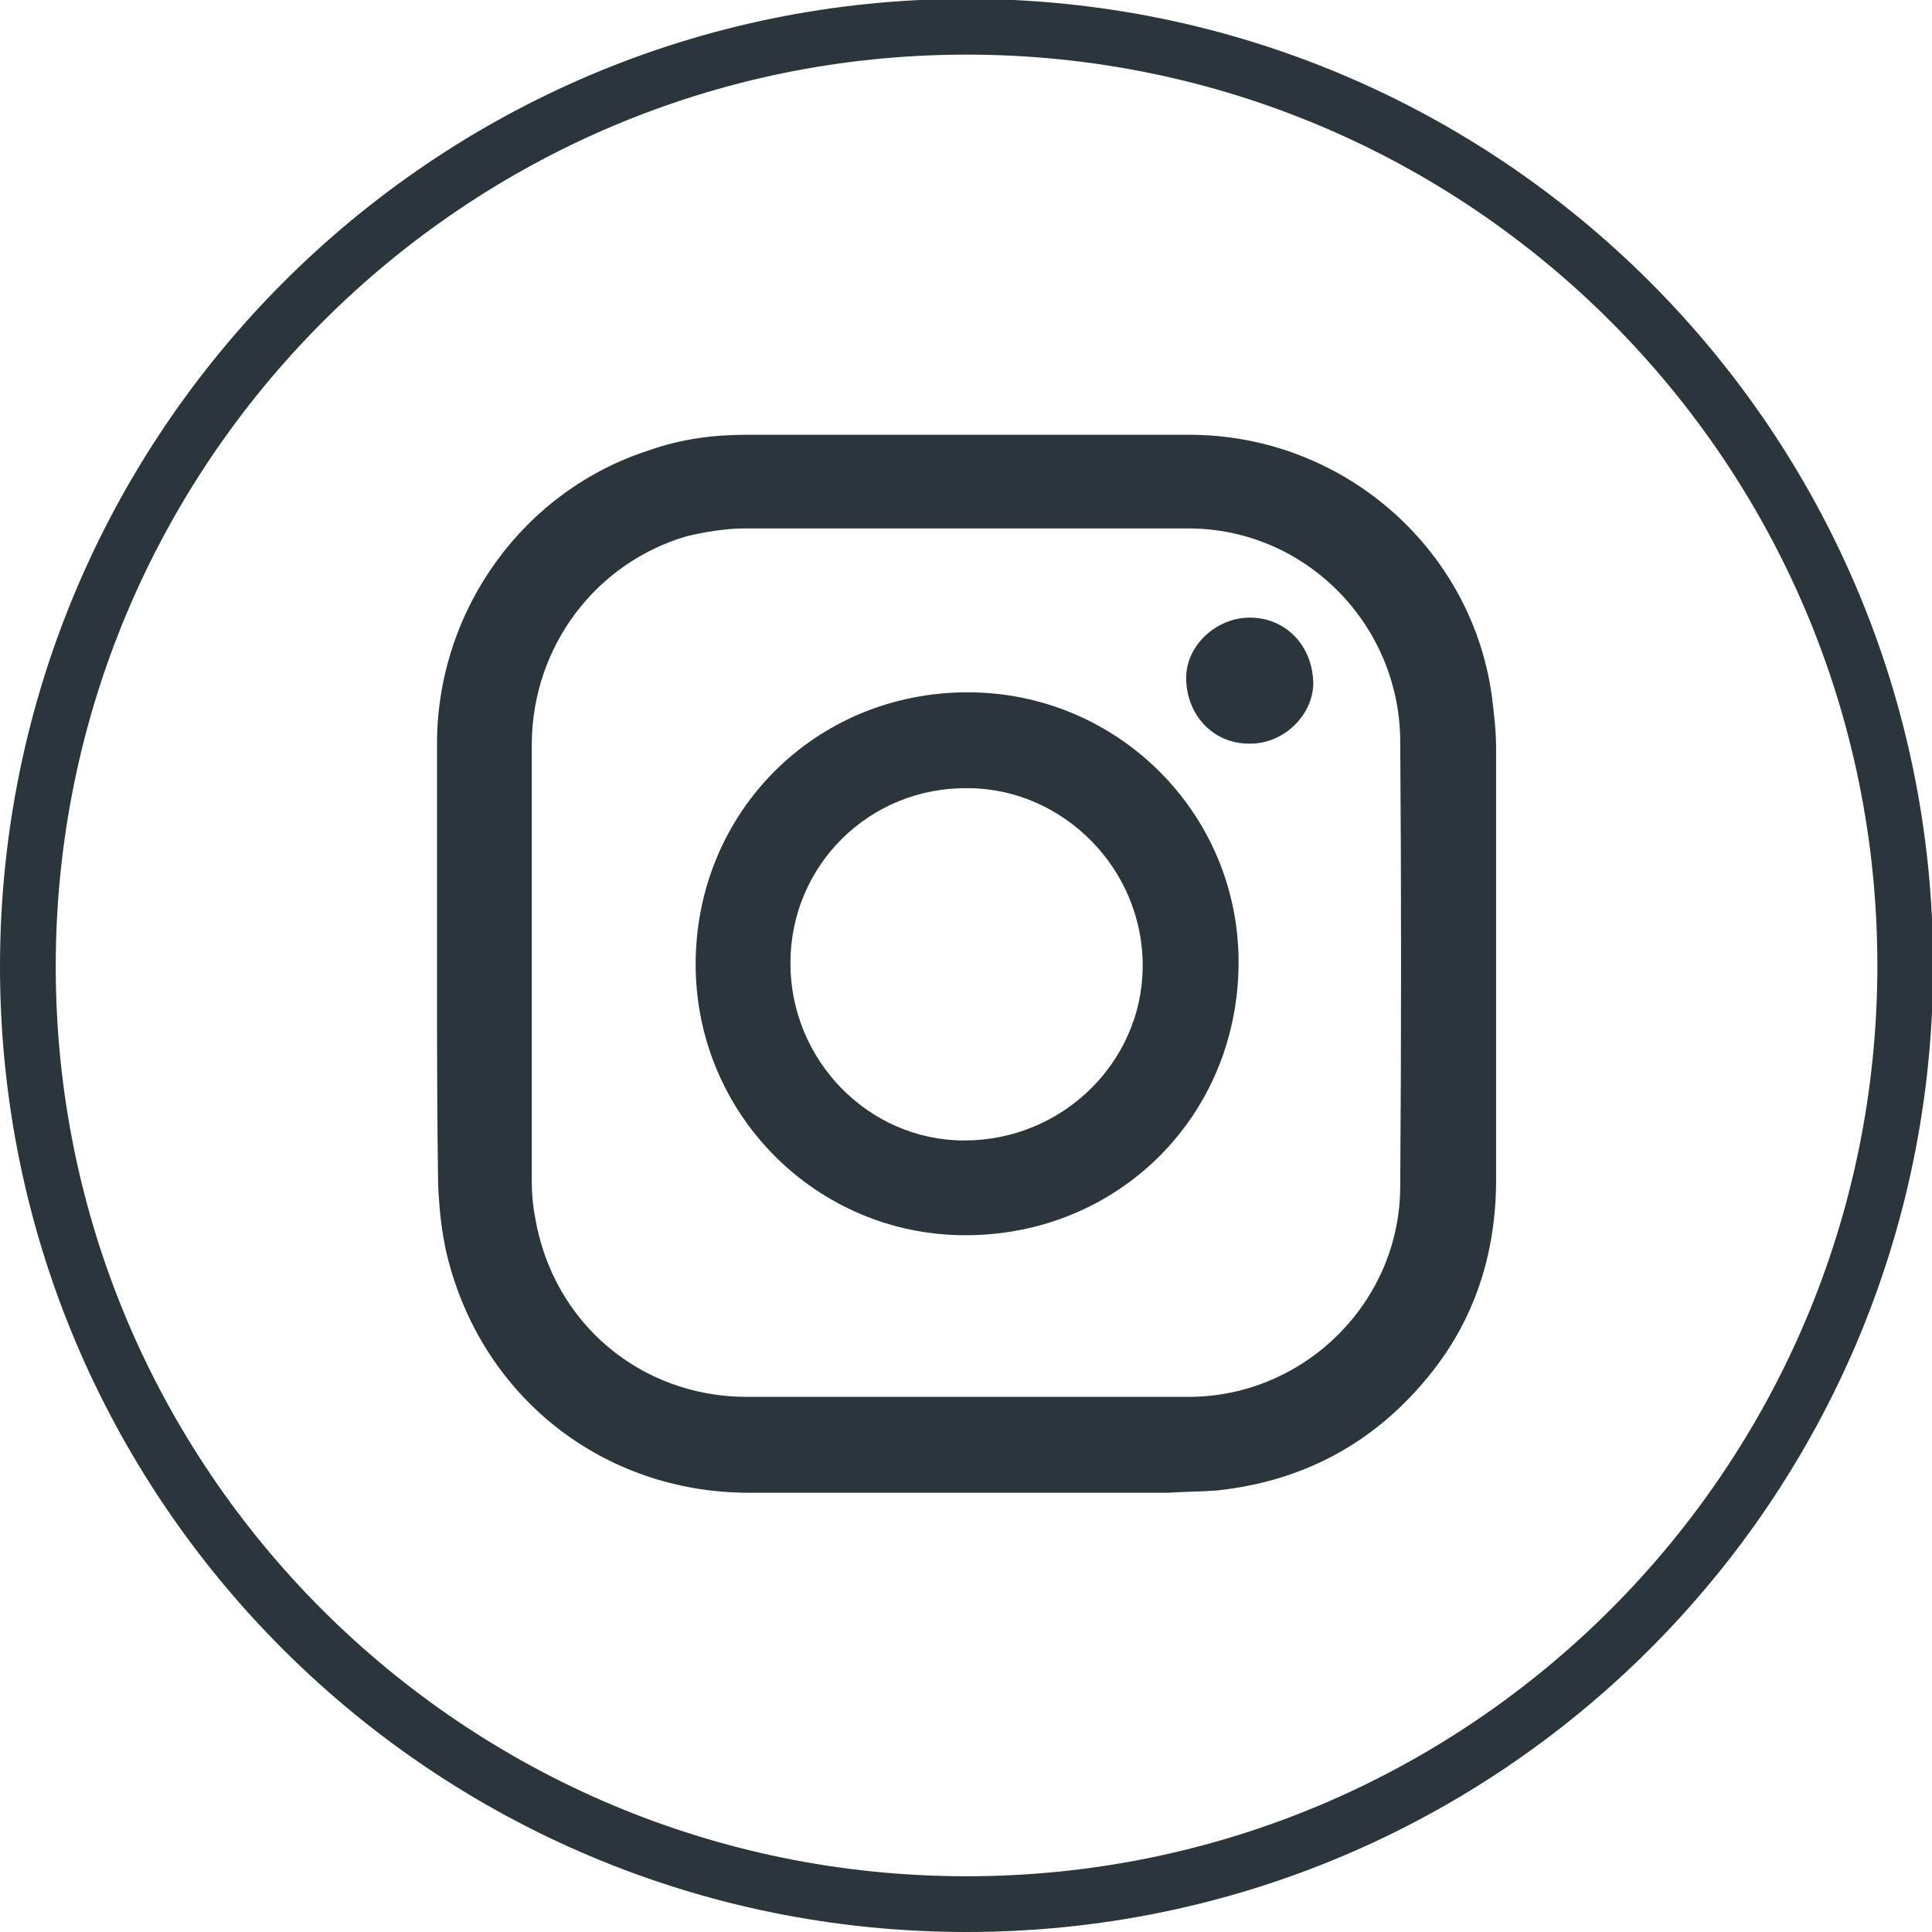 <?xml version="1.0" encoding="utf-8"?>
<!-- Generator: Adobe Illustrator 28.2.0, SVG Export Plug-In . SVG Version: 6.00 Build 0)  -->
<svg version="1.1" id="Ebene_1" xmlns="http://www.w3.org/2000/svg" xmlns:xlink="http://www.w3.org/1999/xlink" x="0px" y="0px"
	 width="17.33px" height="17.33px" viewBox="0 0 17.33 17.33" style="enable-background:new 0 0 17.33 17.33;" xml:space="preserve"
	>
<style type="text/css">
	.st0{display:none;}
	.st1{display:inline;}
	
		.st2{display:inline;clip-path:url(#SVGID_00000142894496620858543260000000073833294318334089_);fill:none;stroke:#2A363B;stroke-width:0.5;}
	.st3{display:inline;clip-path:url(#SVGID_00000142894496620858543260000000073833294318334089_);fill:#2A363B;}
	.st4{clip-path:url(#SVGID_00000109752472051596161320000009572255926468970404_);fill:none;stroke:#2A363B;stroke-width:0.5;}
	.st5{clip-path:url(#SVGID_00000109752472051596161320000009572255926468970404_);fill:#2A363B;}
	
		.st6{display:inline;clip-path:url(#SVGID_00000020367491743359740740000018386370242824232087_);fill:none;stroke:#2A363B;stroke-width:0.5;}
	.st7{display:inline;clip-path:url(#SVGID_00000020367491743359740740000018386370242824232087_);fill:#2A363B;}
</style>
<g class="st0">
	<defs>
		<rect id="SVGID_1_" y="0" width="17.33" height="17.33"/>
	</defs>
	<clipPath id="SVGID_00000113316669850977680690000017182822714345405113_" class="st1">
		<use xlink:href="#SVGID_1_"  style="overflow:visible;"/>
	</clipPath>
	
		<path style="display:inline;clip-path:url(#SVGID_00000113316669850977680690000017182822714345405113_);fill:none;stroke:#2A363B;stroke-width:0.5;" d="
		M8.67,17.08c4.65,0,8.42-3.77,8.42-8.42c0-4.65-3.77-8.42-8.42-8.42S0.25,4.02,0.25,8.67C0.25,13.32,4.02,17.08,8.67,17.08z"/>
	<path style="display:inline;clip-path:url(#SVGID_00000113316669850977680690000017182822714345405113_);fill:#2A363B;" d="
		M5.81,5.85c0,0.38,0.31,0.69,0.69,0.68c0.37,0,0.68-0.31,0.68-0.69c0-0.38-0.31-0.69-0.69-0.69C6.11,5.16,5.81,5.47,5.81,5.85
		 M5.92,11.34h1.16V7.05H5.92V11.34z M9.06,11.34v-0.18c0-0.66-0.01-1.32,0.01-1.98c0.01-0.2,0.06-0.41,0.15-0.58
		c0.15-0.29,0.41-0.43,0.75-0.4c0.32,0.03,0.52,0.22,0.62,0.51c0.05,0.15,0.08,0.32,0.08,0.48c0.01,0.66,0,1.32,0,1.98v0.17h1.18
		c0-0.14,0-0.28,0-0.41c-0.01-0.85,0.01-1.7-0.03-2.54c-0.03-0.64-0.44-1.12-1-1.28c-0.63-0.18-1.3,0.04-1.68,0.54
		C9.11,7.66,9.11,7.69,9.11,7.72C9.09,7.71,9.07,7.69,9.05,7.68V7.05H7.89v4.29H9.06z M11.71,13.32H5.63
		c-0.03-0.01-0.05-0.02-0.07-0.03c-0.96-0.17-1.64-0.97-1.64-1.93c0-1.84,0-3.68,0-5.53c0-1.06,0.88-1.94,1.95-1.94
		c1.86,0,3.72,0,5.59,0c0.85,0,1.6,0.55,1.86,1.35c0.04,0.11,0.06,0.23,0.09,0.35v6.03c-0.01,0.03-0.02,0.06-0.03,0.09
		c-0.1,0.53-0.38,0.95-0.82,1.27C12.3,13.16,12.01,13.25,11.71,13.32"/>
</g>
<g>
	<defs>
		<rect id="SVGID_00000056412426520556063360000011126296141421976997_" y="0" width="17.33" height="17.33"/>
	</defs>
	<clipPath id="SVGID_00000168102626202501328730000006005129928269525406_">
		<use xlink:href="#SVGID_00000056412426520556063360000011126296141421976997_"  style="overflow:visible;"/>
	</clipPath>
	
		<path style="clip-path:url(#SVGID_00000168102626202501328730000006005129928269525406_);fill:none;stroke:#2A363B;stroke-width:0.5;" d="
		M8.67,17.08c4.65,0,8.42-3.77,8.42-8.42c0-4.65-3.77-8.42-8.42-8.42S0.25,4.02,0.25,8.67C0.25,13.32,4.02,17.08,8.67,17.08z"/>
	<path style="clip-path:url(#SVGID_00000168102626202501328730000006005129928269525406_);fill:#2A363B;" d="M4.77,8.63
		c0,0.66,0,1.31,0,1.97c0,0.11,0.01,0.22,0.03,0.32c0.16,0.95,0.95,1.61,1.9,1.61c1.32,0,2.64,0,3.96,0c1.04,0,1.9-0.85,1.9-1.89
		c0.01-1.33,0.01-2.67,0-4c-0.01-1.05-0.86-1.9-1.9-1.9c-1.33,0-2.65,0-3.98,0c-0.17,0-0.35,0.03-0.52,0.07
		C5.34,5.05,4.78,5.8,4.77,6.66C4.77,7.32,4.77,7.98,4.77,8.63 M3.92,8.64c0-0.66,0-1.33,0-1.99C3.93,5.46,4.7,4.4,5.82,4.04
		C6.1,3.94,6.39,3.9,6.69,3.9c1.33,0,2.65,0,3.98,0c1.36,0,2.52,1,2.71,2.33c0.02,0.16,0.04,0.32,0.04,0.48c0,1.29,0,2.58,0,3.87
		c0,0.66-0.19,1.26-0.61,1.77c-0.49,0.6-1.13,0.94-1.9,1.02c-0.14,0.01-0.29,0.01-0.43,0.02c-1.25,0-2.51,0-3.76,0
		c-1.31,0-2.4-0.86-2.71-2.13c-0.05-0.21-0.07-0.42-0.08-0.63C3.92,9.97,3.92,9.3,3.92,8.64"/>
	<path style="clip-path:url(#SVGID_00000168102626202501328730000006005129928269525406_);fill:#2A363B;" d="M7.09,8.64
		c0,0.87,0.7,1.59,1.56,1.59c0.88,0,1.59-0.7,1.6-1.55c0.01-0.89-0.72-1.61-1.57-1.61C7.8,7.06,7.09,7.76,7.09,8.64 M8.68,6.21
		c1.34,0,2.43,1.08,2.43,2.42c0,1.38-1.08,2.45-2.45,2.45c-1.34,0-2.42-1.09-2.42-2.43C6.24,7.29,7.31,6.21,8.68,6.21"/>
	<path style="clip-path:url(#SVGID_00000168102626202501328730000006005129928269525406_);fill:#2A363B;" d="M11.2,6.67
		c-0.32,0-0.56-0.26-0.56-0.59c0-0.29,0.27-0.54,0.57-0.54c0.33,0,0.57,0.26,0.57,0.6C11.77,6.43,11.5,6.68,11.2,6.67"/>
</g>
<g class="st0">
	<defs>
		<rect id="SVGID_00000047758604133838142670000006909382615993864618_" y="0" width="17.33" height="17.33"/>
	</defs>
	<clipPath id="SVGID_00000034778873977430220940000000816174092244719784_" class="st1">
		<use xlink:href="#SVGID_00000047758604133838142670000006909382615993864618_"  style="overflow:visible;"/>
	</clipPath>
	
		<path style="display:inline;clip-path:url(#SVGID_00000034778873977430220940000000816174092244719784_);fill:none;stroke:#2A363B;stroke-width:0.5;" d="
		M8.67,17.08c4.65,0,8.42-3.77,8.42-8.42c0-4.65-3.77-8.42-8.42-8.42S0.25,4.02,0.25,8.67C0.25,13.32,4.02,17.08,8.67,17.08z"/>
	<path style="display:inline;clip-path:url(#SVGID_00000034778873977430220940000000816174092244719784_);fill:#2A363B;" d="
		M9.76,8.65H9.05v2.48H8.03V8.66H7.5V7.81h0.52c0-0.04,0-0.06,0-0.09c0-0.25-0.01-0.49,0.02-0.74c0.05-0.44,0.3-0.7,0.74-0.75
		C9.13,6.19,9.48,6.2,9.83,6.19v0.89c-0.14,0-0.27,0-0.41,0c-0.06,0-0.12,0-0.18,0c-0.11,0-0.18,0.05-0.18,0.15
		c-0.01,0.19,0,0.38,0,0.58h0.78C9.81,8.09,9.79,8.36,9.76,8.65 M8.68,3.55c-2.91,0-5.26,2.29-5.27,5.11c0,2.83,2.35,5.12,5.25,5.12
		c2.9,0,5.25-2.29,5.25-5.12C13.92,5.85,11.57,3.55,8.68,3.55"/>
</g>
</svg>
